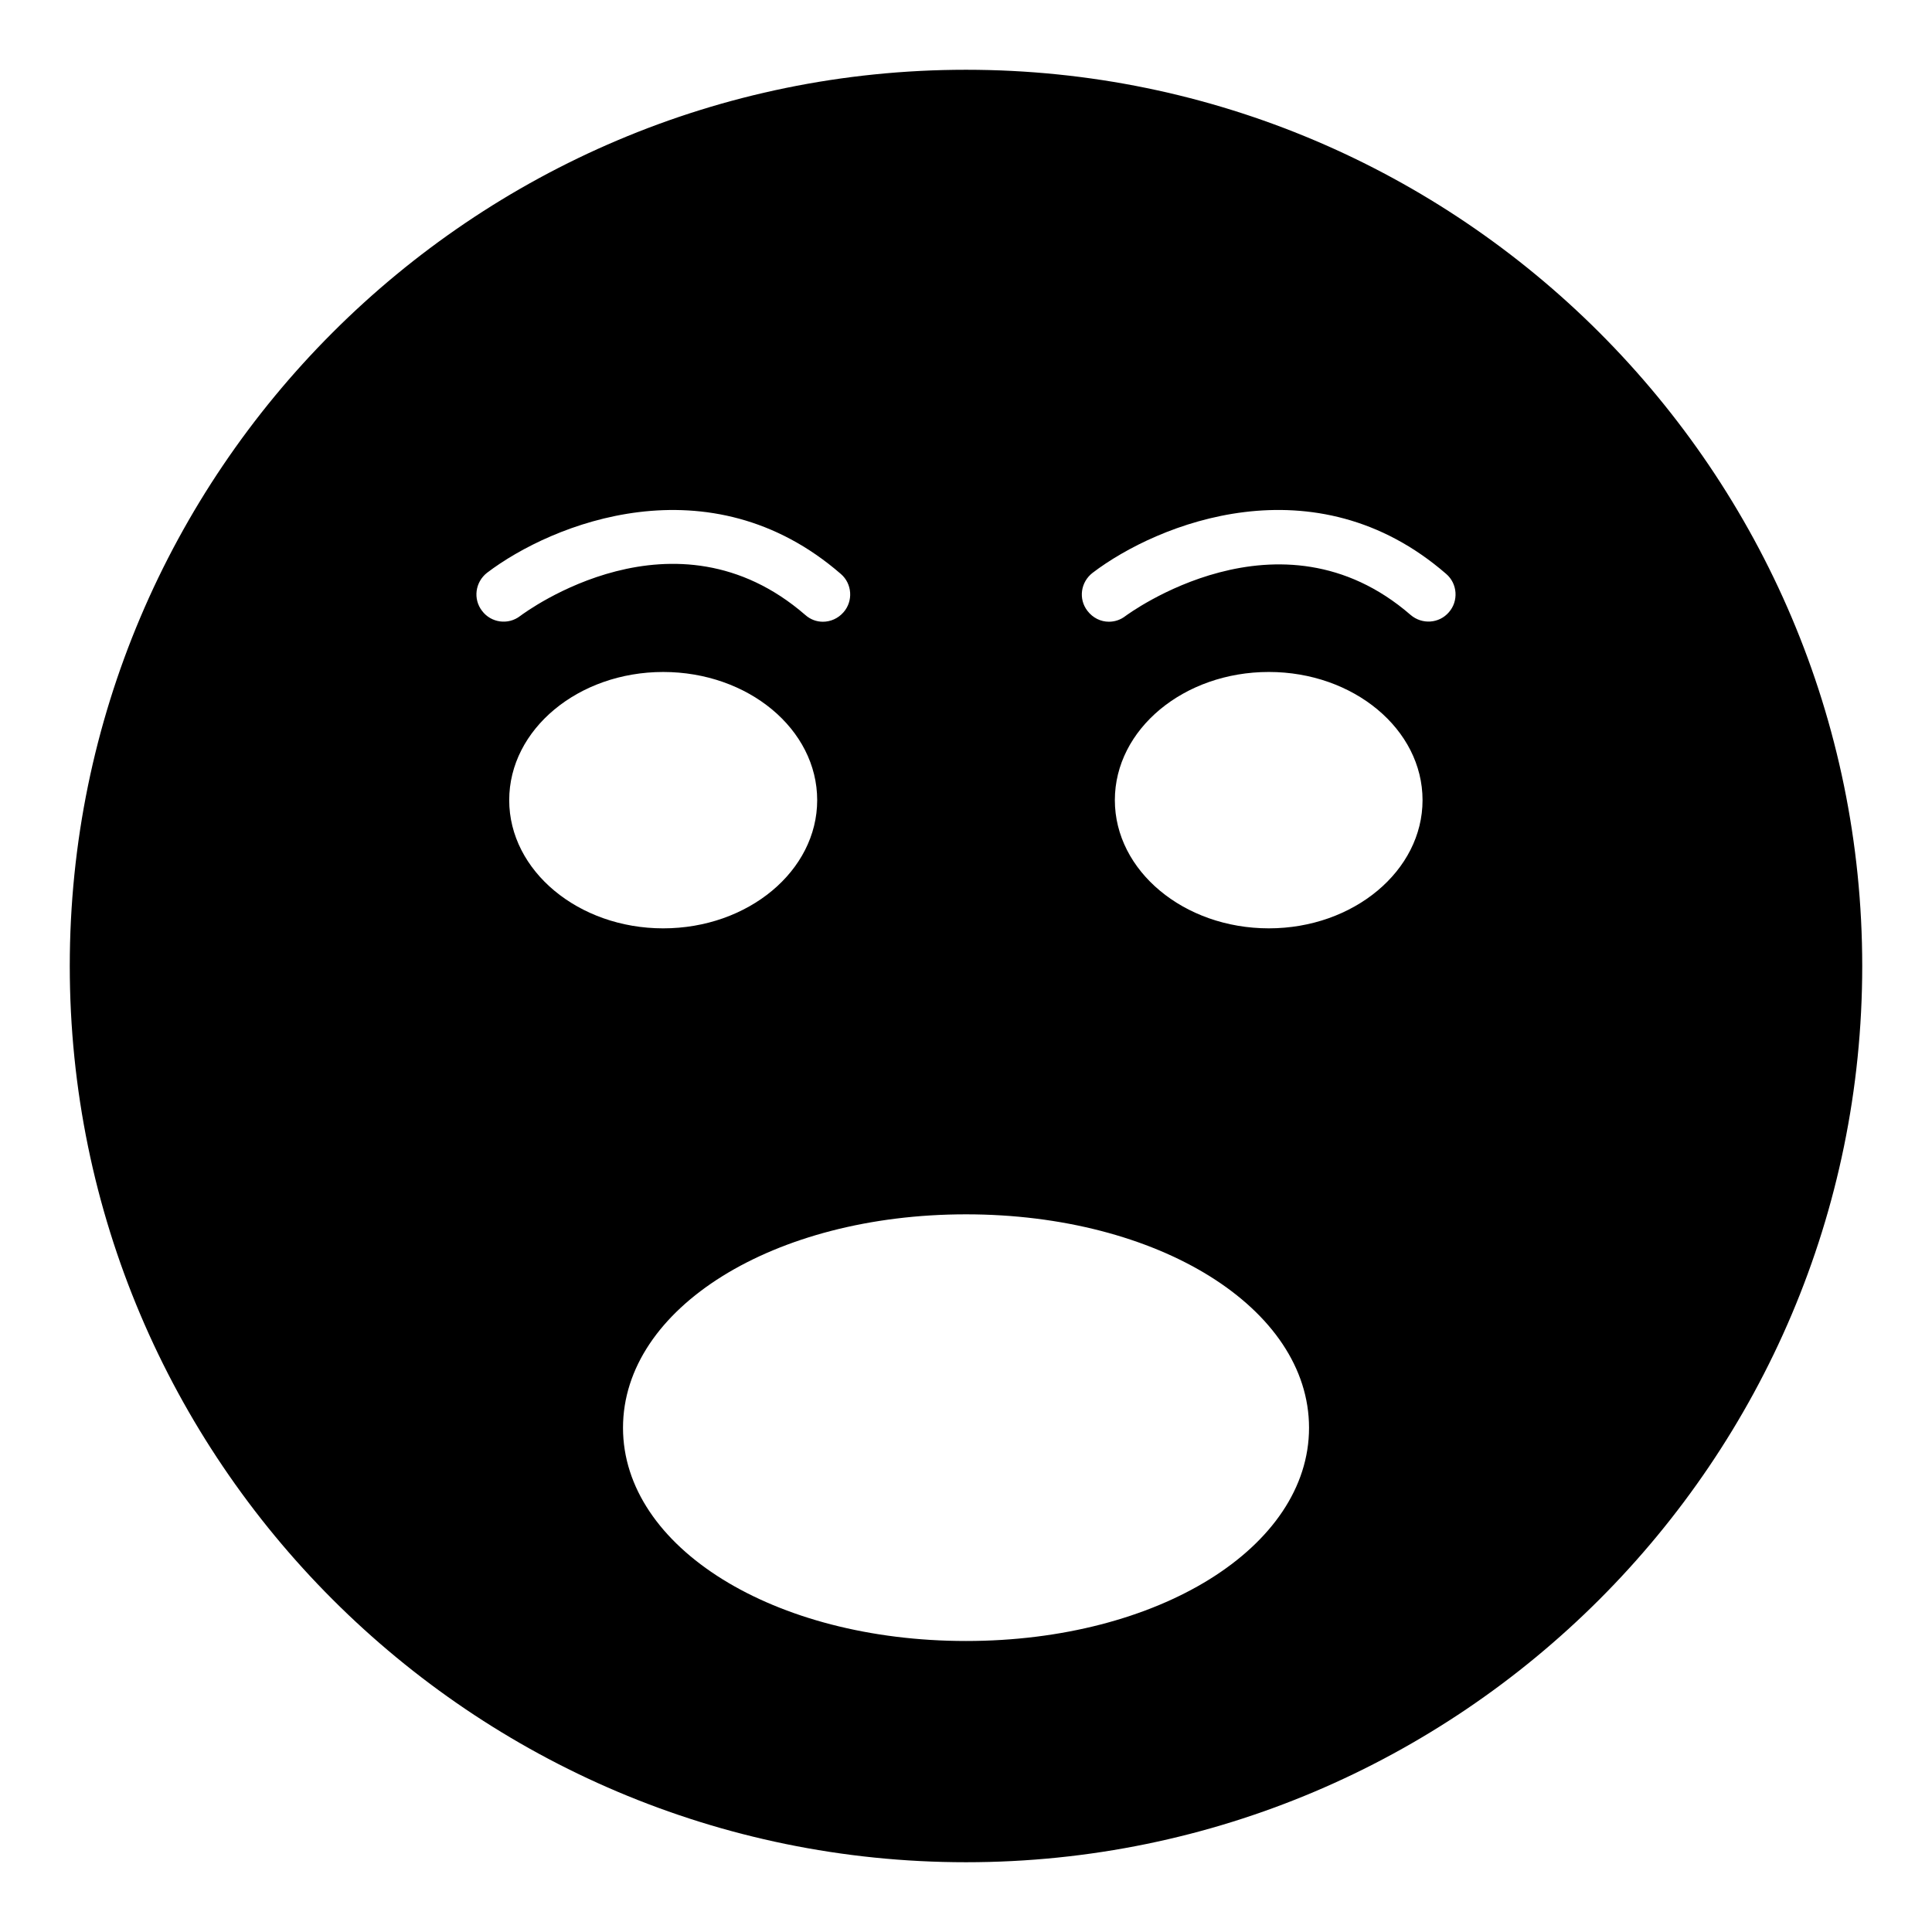 <?xml version="1.0" encoding="UTF-8"?>
<!-- Uploaded to: SVG Repo, www.svgrepo.com, Generator: SVG Repo Mixer Tools -->
<svg fill="#000000" width="800px" height="800px" version="1.1" viewBox="144 144 512 512" xmlns="http://www.w3.org/2000/svg">
 <path d="m400 162.49c-130.96 0-237.51 106.55-237.51 237.51s106.55 237.51 237.51 237.51 237.51-106.55 237.51-237.51c-0.004-130.96-106.55-237.51-237.51-237.51zm-128.25 143.4c-2.445-3.168-1.801-7.629 1.297-10.078 17.199-13.098 58.945-29.938 93.781 0.289 3.023 2.594 3.309 7.199 0.719 10.148-1.438 1.656-3.453 2.519-5.469 2.519-1.656 0-3.309-0.578-4.676-1.801-34.621-30.012-73.918-0.934-75.57 0.289-3.172 2.445-7.707 1.797-10.082-1.367zm7.195 50.16c0-18.785 18.352-33.969 40.809-33.969 22.527 0 40.809 15.184 40.809 33.969 0 18.715-18.281 33.973-40.809 33.973-22.457 0-40.809-15.258-40.809-33.973zm121.06 222.83c-50.957 0-90.902-24.828-90.902-56.496 0-31.742 39.945-56.574 90.902-56.574 50.957 0 90.902 24.832 90.902 56.574 0 31.668-39.945 56.496-90.902 56.496zm80.25-188.86c-22.527 0-40.809-15.258-40.809-33.973 0-18.785 18.281-33.969 40.809-33.969 22.453 0 40.734 15.184 40.734 33.969 0 18.715-18.281 33.973-40.734 33.973zm47.719-83.777c-2.59 3.023-7.125 3.309-10.148 0.719-34.762-30.156-75.141 0-75.57 0.289-1.297 1.008-2.809 1.512-4.391 1.512-2.16 0-4.246-1.008-5.684-2.879-2.445-3.168-1.801-7.629 1.367-10.078 17.199-13.098 58.875-29.938 93.707 0.289 3.019 2.594 3.309 7.199 0.719 10.148z"/>
</svg>